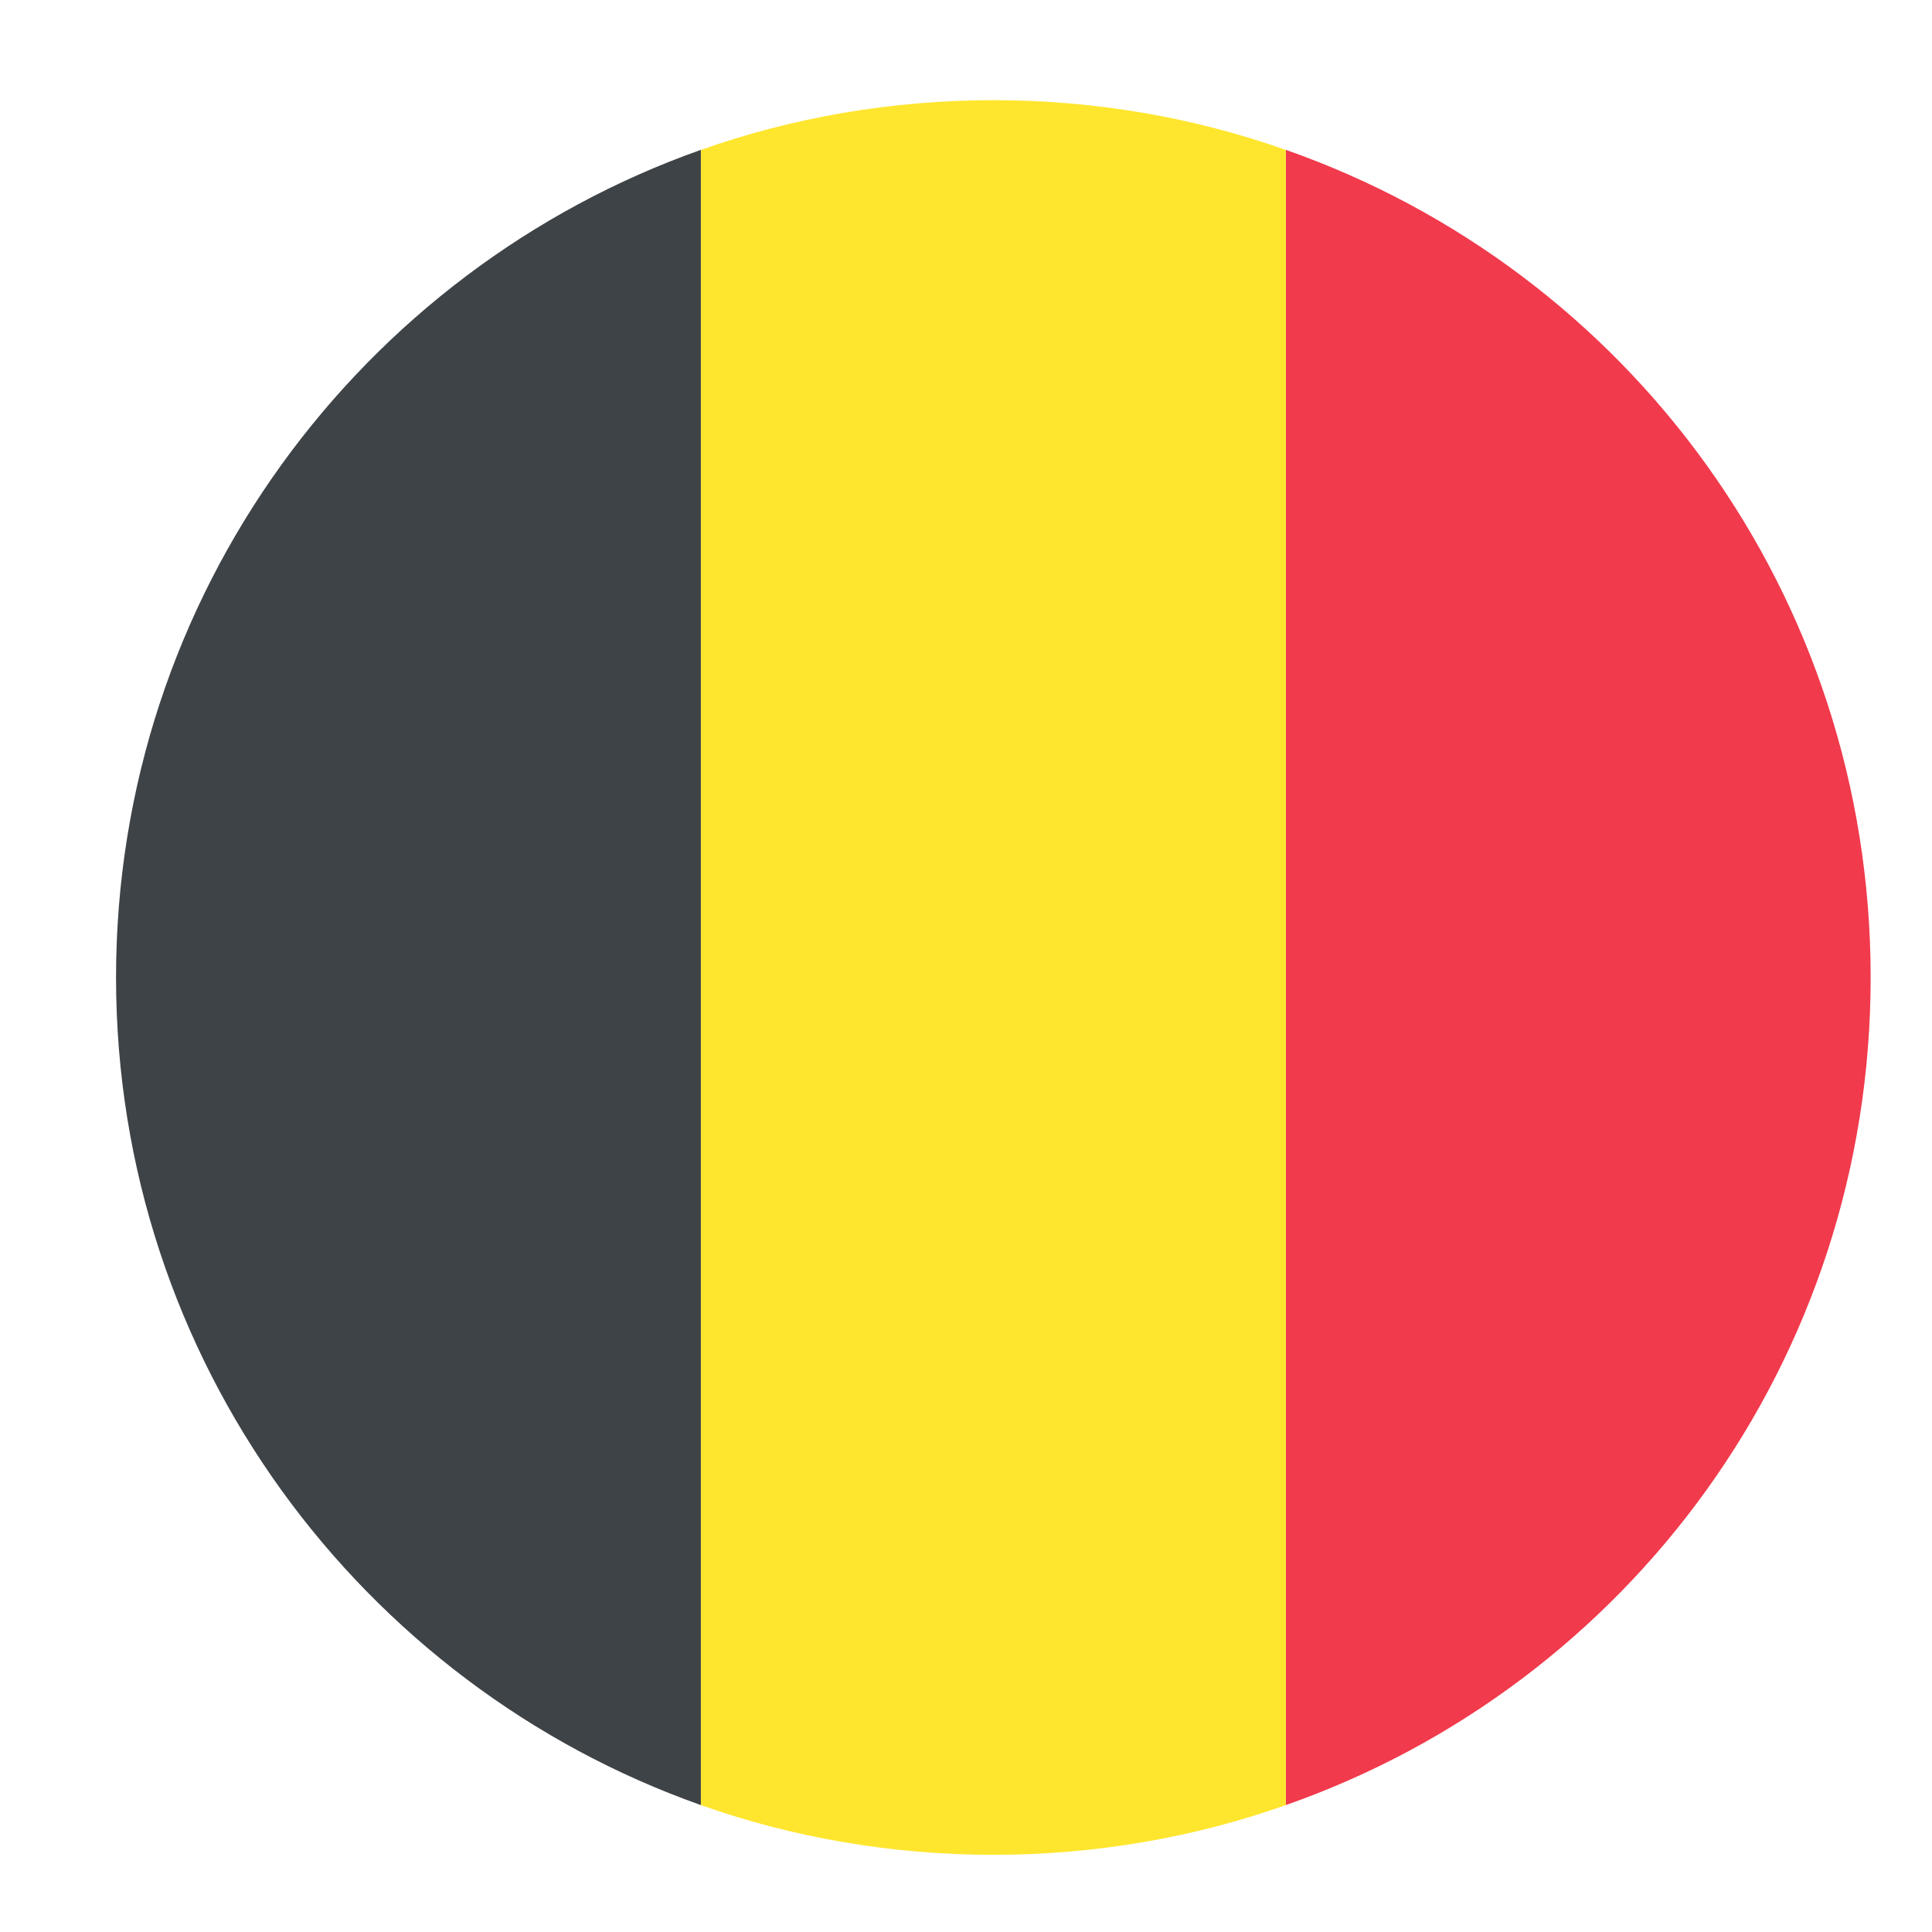 <?xml version="1.0" encoding="UTF-8"?> <svg xmlns="http://www.w3.org/2000/svg" width="32" height="32" viewBox="0 0 32 32" fill="none"><path d="M30.984 16.19C30.984 9.845 26.964 4.468 21.297 2.482V29.898C26.964 27.912 30.984 22.535 30.984 16.19Z" fill="#F13A4C"></path><path d="M1.922 16.19C1.922 22.535 5.991 27.912 11.609 29.898V2.482C5.991 4.468 1.922 9.845 1.922 16.19Z" fill="#3E4347"></path><path d="M21.297 2.483C19.795 1.95 18.148 1.659 16.453 1.659C14.758 1.659 13.111 1.95 11.609 2.483V29.898C13.111 30.431 14.758 30.722 16.453 30.722C18.148 30.722 19.795 30.431 21.297 29.898V2.483Z" fill="#FFE62E"></path></svg> 